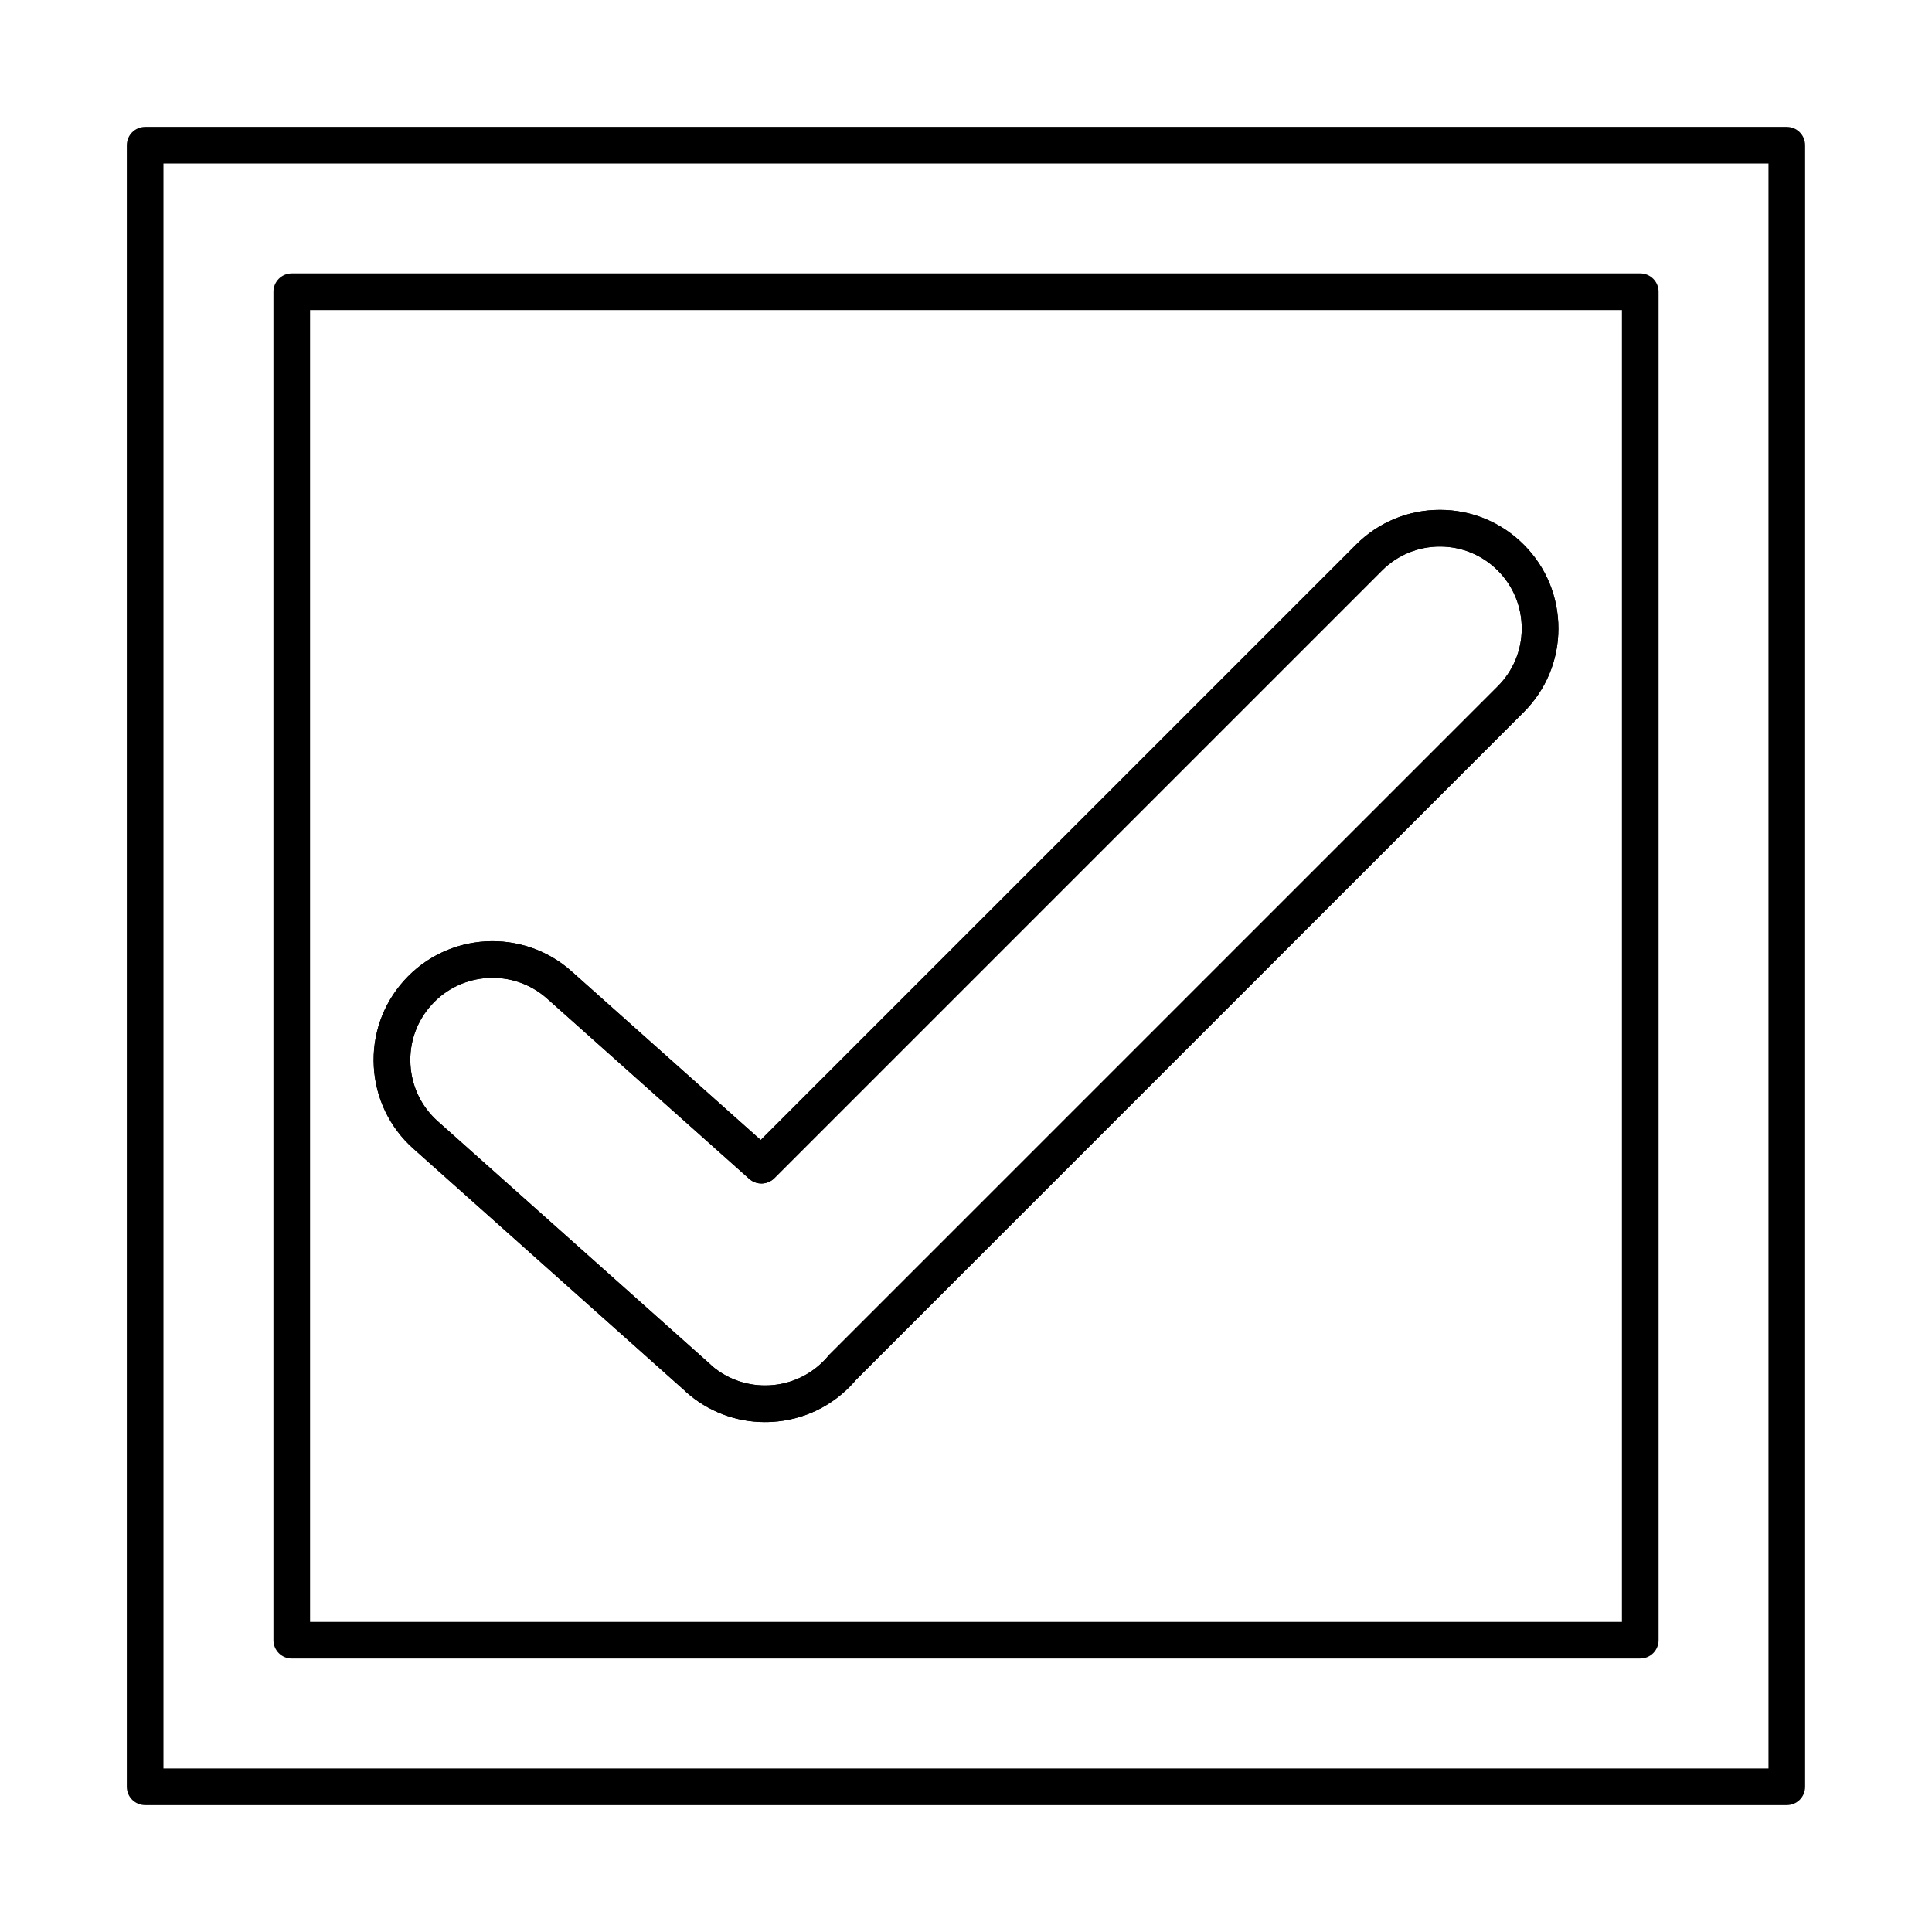 <?xml version="1.0" encoding="UTF-8"?>
<!-- Uploaded to: ICON Repo, www.svgrepo.com, Generator: ICON Repo Mixer Tools -->
<svg fill="#000000" width="800px" height="800px" version="1.1" viewBox="144 144 512 512" xmlns="http://www.w3.org/2000/svg">
 <g fill-rule="evenodd">
  <path d="m187.32 612.67h425.35v-425.35h-425.35zm430.2 9.711h-435.06c-2.68 0-4.856-2.164-4.856-4.856v-435.05c0-2.684 2.176-4.856 4.856-4.856h435.06c2.684 0 4.856 2.176 4.856 4.856v435.05c0 2.691-2.176 4.856-4.856 4.856z"/>
  <path d="m332.59 505.92c4.297 3.68 9.754 5.523 15.422 5.203 5.816-0.332 11.152-2.91 15.031-7.258 0.172-0.191 0.34-0.391 0.508-0.594 0.094-0.113 0.191-0.219 0.297-0.324l177.04-177.04c4.113-4.094 6.379-9.539 6.391-15.332 0.012-5.793-2.234-11.246-6.32-15.352-4.09-4.106-9.531-6.371-15.324-6.383h-0.047c-5.777 0-11.211 2.242-15.305 6.32l-161.06 161.06c-1.82 1.82-4.742 1.902-6.664 0.191l-53.527-47.738c-0.004 0-0.004-0.004-0.004-0.004-8.953-8.008-22.746-7.238-30.75 1.715-3.879 4.336-5.836 9.922-5.508 15.73 0.324 5.809 2.891 11.145 7.227 15.02l72.262 64.441c0.121 0.109 0.238 0.223 0.348 0.34zm14.137 14.949c-7.738 0-15.113-2.801-20.938-7.996-0.133-0.121-0.258-0.242-0.375-0.375l-71.898-64.117c-6.273-5.609-9.984-13.324-10.453-21.723-0.469-8.398 2.359-16.477 7.969-22.746 11.574-12.941 31.516-14.055 44.457-2.484l50.105 44.684 157.83-157.83c5.934-5.91 13.801-9.16 22.164-9.16h0.066c8.387 0.016 16.266 3.297 22.188 9.242 5.918 5.941 9.168 13.836 9.152 22.223-0.016 8.387-3.297 16.266-9.242 22.184l-176.89 176.89c-0.188 0.223-0.375 0.441-0.57 0.66-5.609 6.289-13.324 10.012-21.727 10.492-0.613 0.035-1.23 0.055-1.84 0.051z"/>
  <path d="m332.59 505.92c4.297 3.68 9.754 5.523 15.422 5.203 5.816-0.332 11.152-2.91 15.031-7.258 0.172-0.191 0.34-0.391 0.508-0.594 0.094-0.113 0.191-0.219 0.297-0.324l177.04-177.04c4.113-4.094 6.391-9.539 6.391-15.332s-2.234-11.246-6.32-15.352c-4.09-4.106-9.531-6.371-15.324-6.383h-0.047c-5.777 0-11.211 2.242-15.305 6.32l-161.06 161.06c-1.82 1.82-4.742 1.902-6.664 0.191l-53.527-47.738-0.004-0.004c-8.953-8.008-22.746-7.238-30.75 1.715-3.879 4.336-5.836 9.922-5.508 15.73 0.324 5.809 2.891 11.145 7.227 15.02l72.262 64.441c0.121 0.109 0.238 0.223 0.348 0.34zm14.137 14.949c-7.738 0-15.113-2.801-20.938-7.996-0.133-0.121-0.258-0.242-0.375-0.375l-71.898-64.117c-6.273-5.609-9.984-13.324-10.453-21.723-0.469-8.398 2.359-16.477 7.969-22.746 11.574-12.941 31.516-14.055 44.457-2.484l50.105 44.684 157.83-157.83c5.934-5.91 13.801-9.16 22.164-9.16h0.066c8.387 0.016 16.266 3.297 22.188 9.242 5.918 5.941 9.152 13.836 9.152 22.223 0 8.387-3.297 16.266-9.242 22.184l-176.89 176.89c-0.188 0.223-0.375 0.441-0.57 0.66-5.609 6.289-13.324 10.012-21.727 10.492-0.613 0.035-1.23 0.055-1.84 0.051z"/>
  <path d="m226.17 573.82h347.66v-347.66h-347.66zm352.52 9.711h-357.37c-2.68 0-4.856-2.176-4.856-4.856v-357.37c0-2.684 2.176-4.856 4.856-4.856h357.37c2.68 0 4.856 2.176 4.856 4.856v357.36c0 2.68-2.172 4.856-4.856 4.856z"/>
 </g>
</svg>